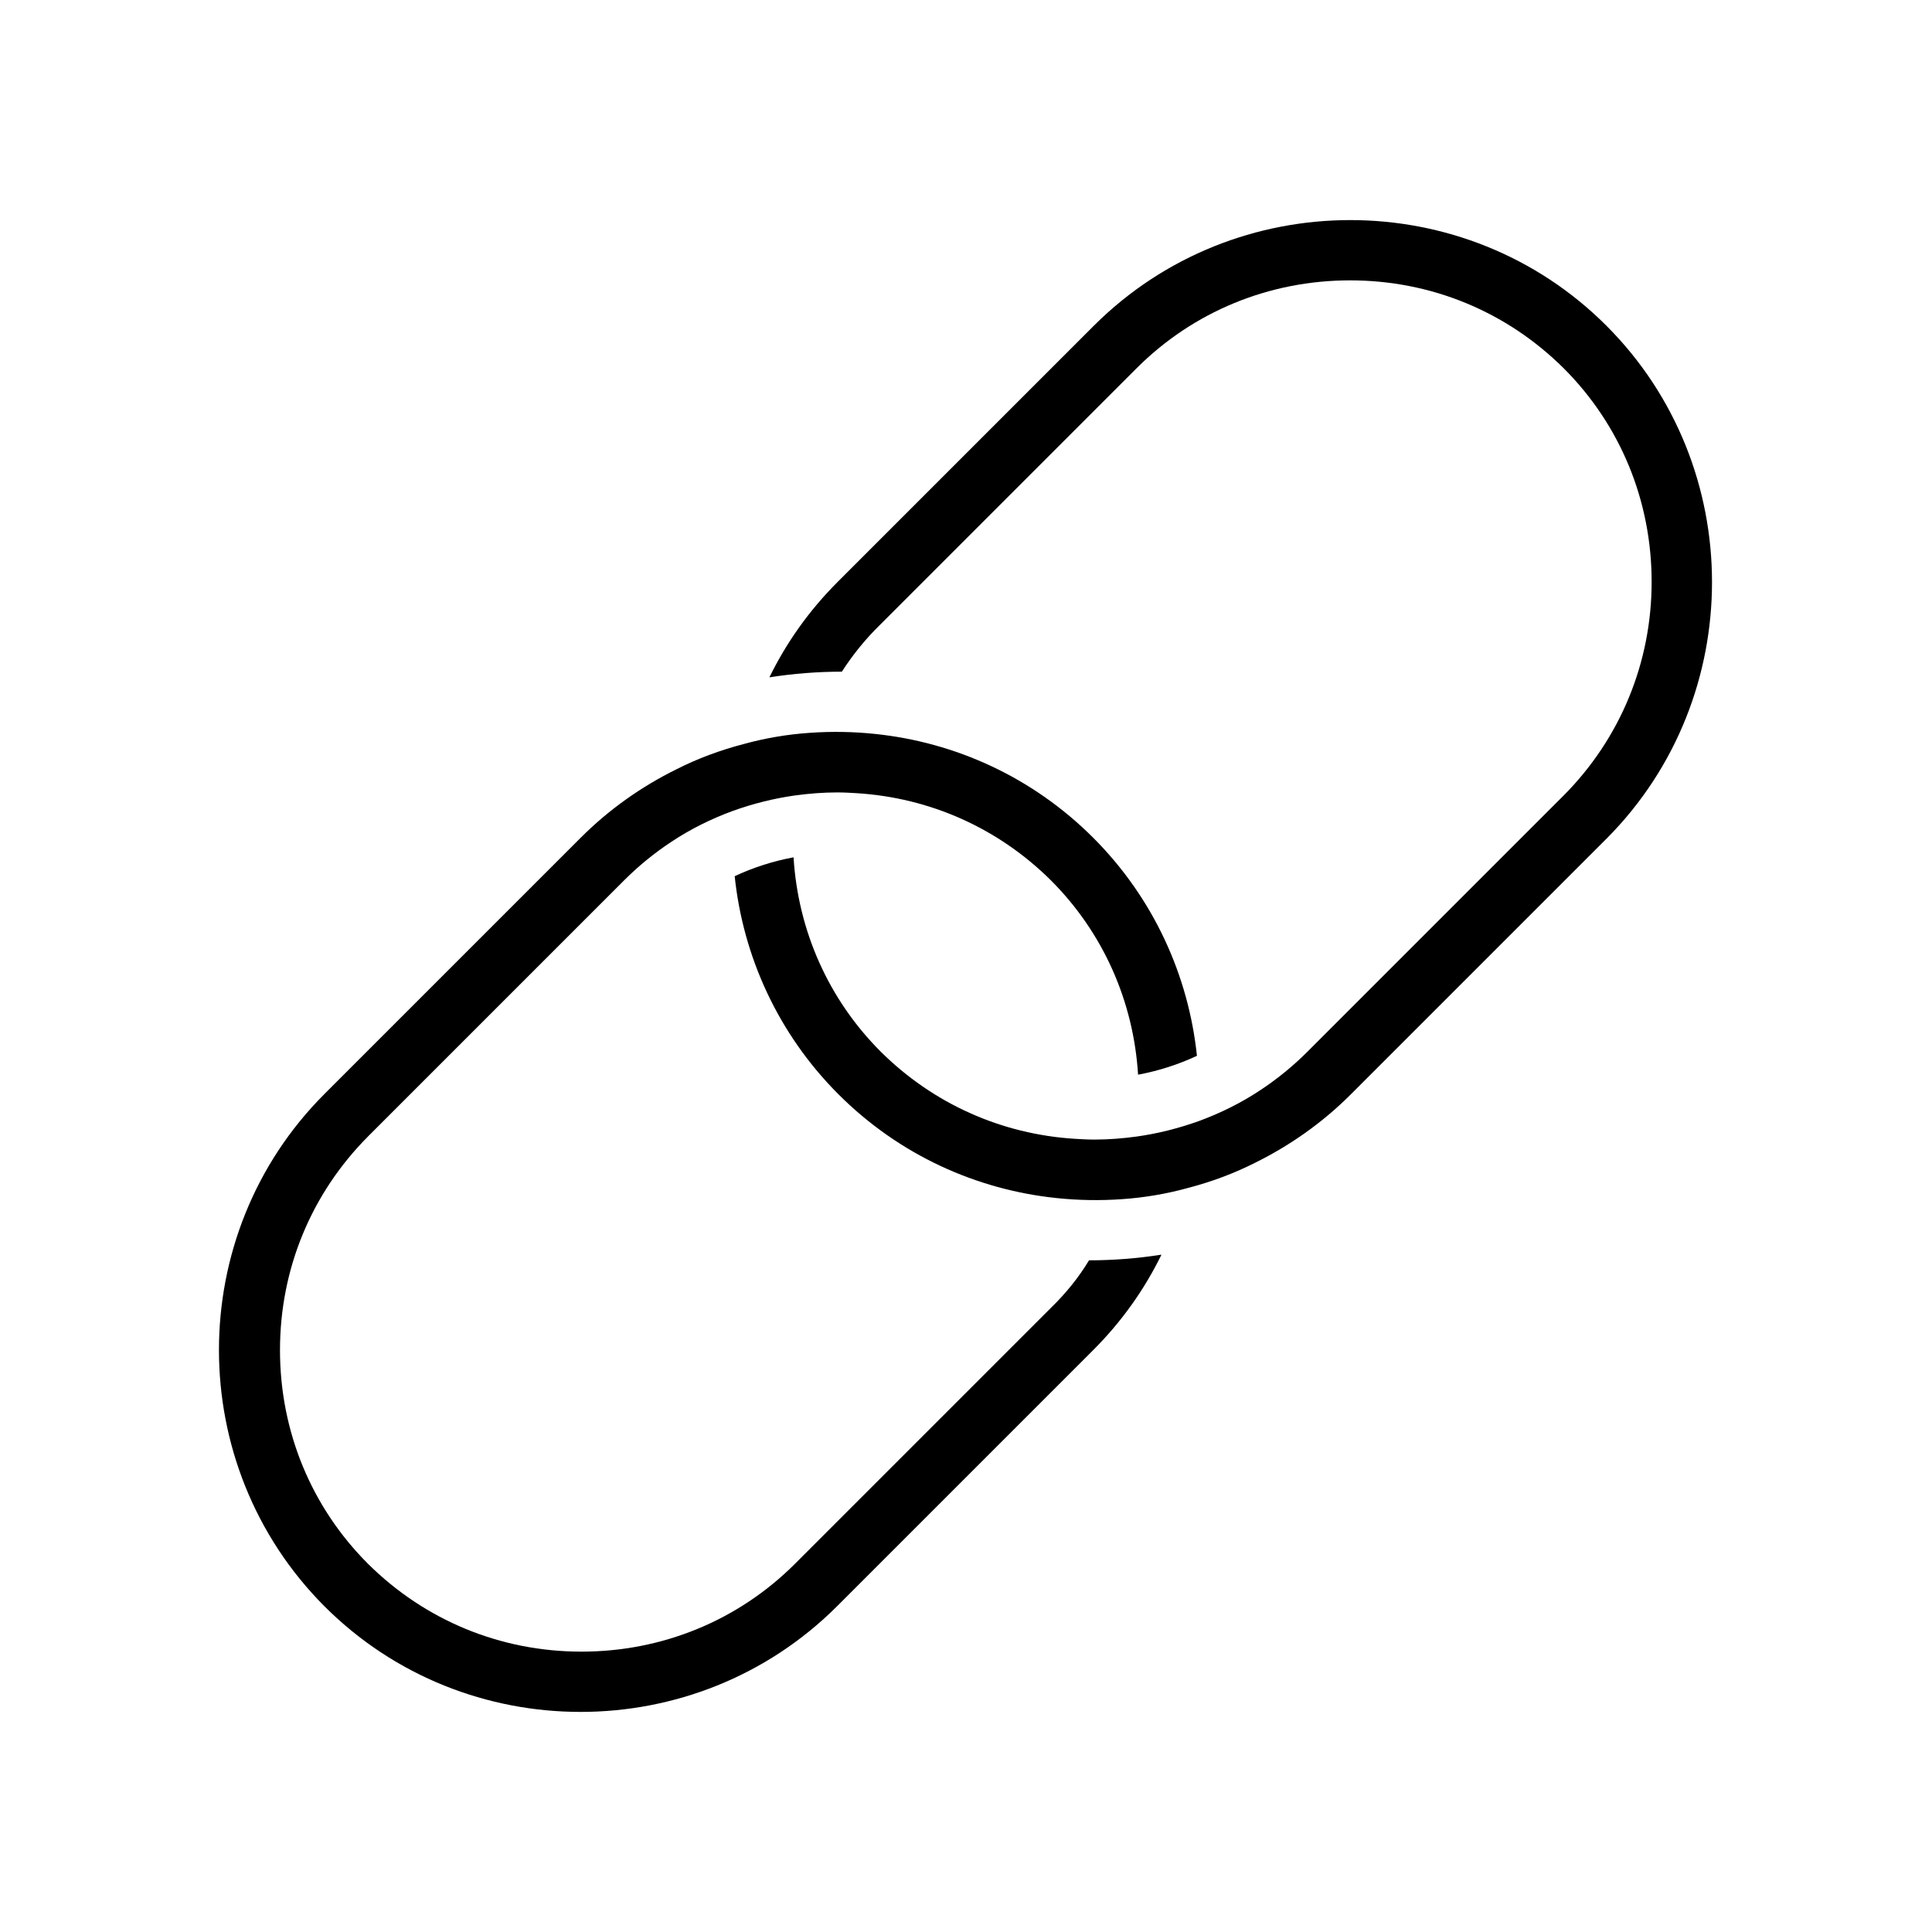 <svg xmlns="http://www.w3.org/2000/svg" viewBox="0 0 512 512"><path d="M278.6 346.5l-67.9 67.9c-15 15-35.1 23.3-56.6 23.3s-41.5-8.3-56.6-23.3c-15-15-23.3-35.1-23.3-56.6s8.3-41.5 23.3-56.6l67.9-67.9c3.9-3.9 8.1-7.3 12.5-10.2 5.1-3.4 10.6-6.1 16.3-8.2 5.3-1.9 10.8-3.3 16.5-4.1 3.7-.5 7.4-.8 11.2-.8 1.7 0 3.4.1 5.1.2 19.5 1.2 37.6 9.3 51.5 23.1 13.8 13.8 21.9 32 23.1 51.5 5.4-1 10.7-2.7 15.6-5-2.2-21.1-11.4-41.7-27.5-57.8-16.1-16.1-36.6-25.3-57.8-27.5-5.7-.6-11.5-.7-17.2-.3-6 .4-11.9 1.4-17.7 3-6.1 1.6-12.1 3.8-17.8 6.7-9.1 4.5-17.7 10.5-25.3 18.1L86 289.9c-37.3 37.3-37.3 98.4 0 135.8 37.3 37.3 98.4 37.3 135.8 0l67.9-67.9c7.6-7.6 13.6-16.1 18.1-25.3-6.4 1-12.8 1.5-19.2 1.5-2.7 4.5-6.1 8.7-10 12.5z"/><path d="M425.7 86.3c-37.3-37.3-98.4-37.3-135.8 0L222 154.2c-7.6 7.6-13.6 16.1-18.1 25.3 6.4-1 12.8-1.5 19.2-1.5 2.9-4.5 6.3-8.7 10.2-12.5l67.9-67.9c15-15 35.1-23.3 56.6-23.3s41.5 8.3 56.6 23.3c15 15 23.3 35.1 23.3 56.6 0 21.4-8.3 41.5-23.3 56.6l-67.9 67.9c-3.9 3.9-8.1 7.3-12.5 10.2-5.1 3.4-10.6 6.1-16.3 8.2-5.3 1.9-10.8 3.3-16.5 4.1-3.7.5-7.4.8-11.2.8-1.7 0-3.4-.1-5.1-.2-19.5-1.2-37.6-9.3-51.5-23.1-13.8-13.8-21.9-32-23.1-51.5-5.4 1-10.7 2.7-15.6 5 2.2 21.1 11.4 41.7 27.5 57.8 16.1 16.1 36.6 25.3 57.8 27.5 5.7.6 11.5.7 17.2.3 6-.4 11.9-1.4 17.7-3 6.1-1.6 12.1-3.8 17.8-6.7 9.1-4.5 17.7-10.5 25.3-18.1l67.9-67.9c37.1-37.4 37.1-98.5-.2-135.8z"/></svg>